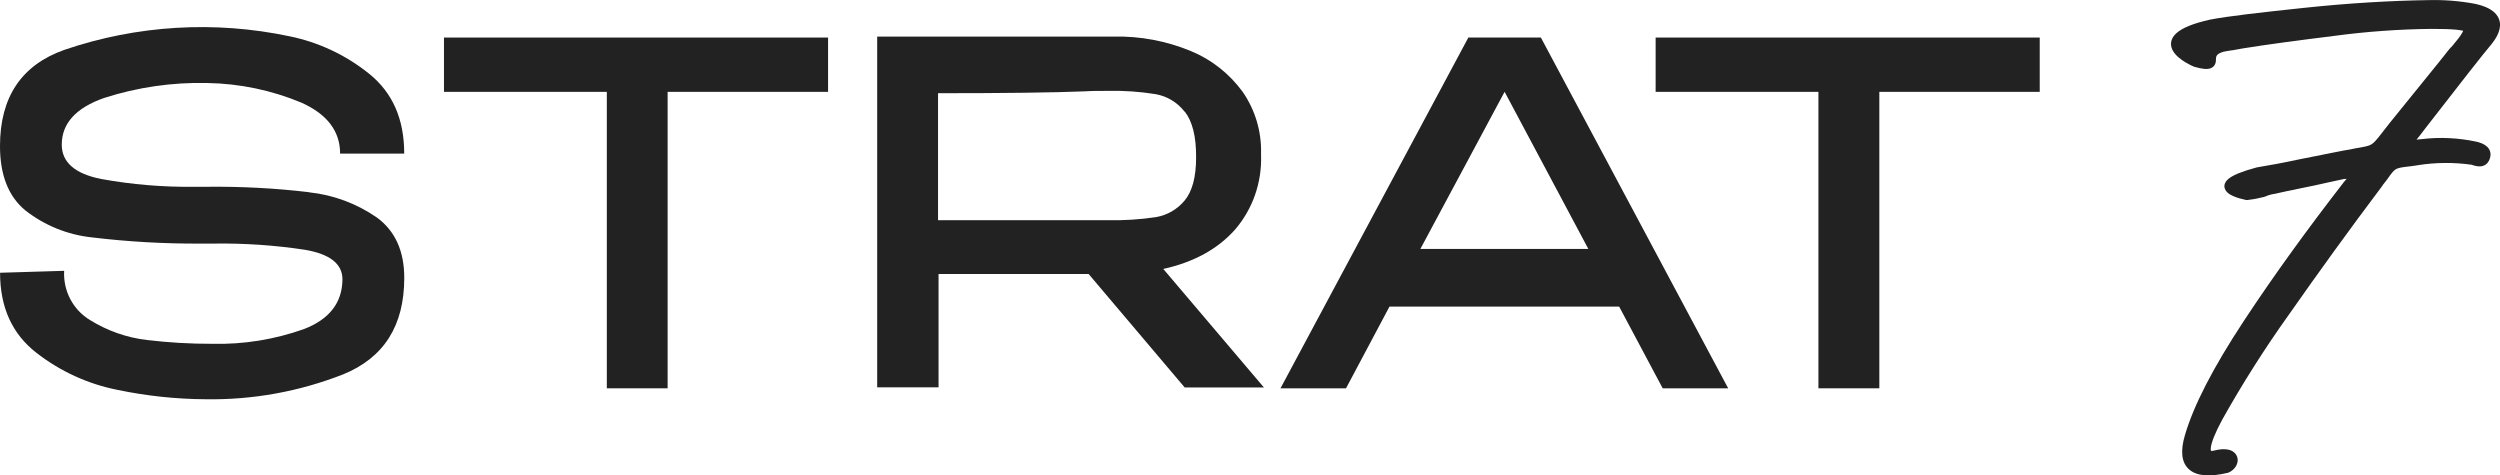 <svg xmlns="http://www.w3.org/2000/svg" id="Layer_2" data-name="Layer 2" viewBox="0 0 438.76 83.45"><defs><style>      .cls-1 {        fill: #222;      }    </style></defs><g id="Layer_1-2" data-name="Layer 1"><g><path class="cls-1" d="M54.23,33.75c4.29,.45,8.39,1.98,11.95,4.45,3.18,2.35,4.77,5.87,4.77,10.57,0,8.38-3.57,14.02-10.72,16.93-7.7,3.02-15.91,4.51-24.17,4.37-5.16-.03-10.31-.58-15.36-1.63-5.23-1.02-10.15-3.27-14.36-6.56-4.22-3.3-6.33-7.97-6.33-14.01l11.25-.34c-.1,1.73,.28,3.45,1.08,4.97,.8,1.53,2.01,2.8,3.47,3.68,3.04,1.88,6.44,3.08,9.97,3.49,3.82,.46,7.66,.68,11.5,.67,5.46,.13,10.9-.75,16.05-2.58,4.45-1.71,6.71-4.6,6.77-8.65v-.08c0-2.71-2.18-4.44-6.57-5.19-5.32-.81-10.71-1.17-16.09-1.09h-2.13c-6.42,.04-12.83-.32-19.2-1.09-4.23-.45-8.26-2.08-11.63-4.71C1.49,34.51,0,30.74,0,25.64,0,17.05,3.76,11.42,11.29,8.75c12.73-4.34,26.38-5.16,39.53-2.38,5.1,1.04,9.89,3.29,13.96,6.57,4.12,3.31,6.17,7.98,6.16,14.02h-11.25c0-3.93-2.26-6.91-6.78-8.94-5.25-2.19-10.86-3.36-16.53-3.45-6.13-.15-12.25,.74-18.1,2.62-4.96,1.74-7.44,4.47-7.44,8.19,0,3.1,2.3,5.11,6.9,6.03,5.45,.99,10.97,1.45,16.5,1.37h2.21c5.94-.06,11.87,.25,17.77,.95Z"></path><polygon class="cls-1" points="145.33 6.59 145.33 16.12 117.17 16.12 117.17 68.15 106.5 68.15 106.5 16.12 77.92 16.12 77.92 6.59 145.33 6.59"></polygon><path class="cls-1" d="M207.9,19.6c-1.26-1.62-3.05-2.71-5.05-3.07-2.76-.45-5.55-.64-8.34-.58-1.59,0-2.95,0-4.1,.08-5.48,.22-14.07,.33-25.78,.33v22.29h29.88c2.79,.05,5.58-.13,8.34-.54,1.97-.33,3.77-1.36,5.05-2.91,1.33-1.59,2.02-4.1,2.02-7.54,.03-3.69-.65-6.36-1.98-8.06h-.04Zm0,48.38l-16.84-19.89h-26.34v19.89h-10.77V6.42h41.55c4.62-.1,9.22,.77,13.5,2.54,3.63,1.49,6.77,3.97,9.1,7.17,2.18,3.15,3.31,6.92,3.22,10.76v.34c.17,4.78-1.46,9.45-4.56,13.06-3.03,3.41-7.23,5.72-12.6,6.91l17.66,20.8h-13.92Z"></path><path class="cls-1" d="M264.06,16.12l-14.78,27.57h29.48l-14.69-27.57Zm39.25,52.03h-11.5l-7.64-14.34h-40.31l-7.63,14.34h-11.5L257.7,6.59h12.73l32.87,61.56Z"></path><polygon class="cls-1" points="357.98 6.59 357.98 16.12 329.83 16.12 329.83 68.15 319.14 68.15 319.14 16.12 290.57 16.12 290.57 6.59 357.98 6.59"></polygon><path class="cls-1" d="M397.41,34.55c-.97,.25-1.97,.44-2.97,.55h-.13s-.04,0-.09,0h0s0,0,0,0h-.02s-.04-.01-.07-.02c-.06-.01-.15-.03-.26-.06-.22-.05-.52-.12-.86-.22-.62-.18-1.5-.49-2.04-.97-.28-.25-.59-.65-.58-1.19,.02-.54,.35-.96,.75-1.28,.78-.63,2.31-1.27,4.85-1.96h.04s.04-.02,.04-.02c2.09-.35,4.59-.79,7.44-1.41h0c1.98-.41,4.01-.81,6.18-1.23,.6-.12,1.21-.24,1.83-.36h.03s.03,0,.03,0c.31-.04,.61-.1,.91-.16,.08-.02,.16-.03,.24-.05h0c.21-.05,.43-.1,.63-.13h0c1.67-.28,2.31-.4,2.81-.69,.5-.3,.91-.79,1.94-2.11,.11-.14,.23-.3,.37-.48h0c.27-.35,.59-.77,.94-1.2h0c3.65-4.49,6.43-7.92,8.34-10.3h0c1.02-1.25,1.63-2.04,1.79-2.25,.21-.3,.6-.7,.85-.96,.86-1.01,1.42-1.75,1.72-2.28,.09-.15,.14-.27,.18-.36-.03,0-.07-.02-.11-.03-.25-.06-.62-.12-1.12-.17-1-.1-2.43-.14-4.34-.14-5.71,.06-11.42,.47-17.08,1.23h0c-6.35,.79-11.63,1.49-16.05,2.2-.19,.03-.37,.07-.56,.1-.73,.14-1.44,.27-2.08,.34-1.13,.16-1.6,.47-1.81,.69-.19,.21-.24,.45-.24,.77,0,.22-.01,.53-.14,.83-.14,.34-.41,.6-.79,.75-.34,.13-.75,.14-1.17,.1-.43-.04-.96-.15-1.59-.33-.02,0-.03,0-.04-.01-.03,0-.05-.02-.07-.02-.04-.01-.08-.03-.13-.05-.09-.04-.21-.09-.34-.15-.27-.13-.63-.31-1.01-.54-.74-.44-1.69-1.11-2.21-1.96-.27-.44-.46-.97-.39-1.56,.07-.6,.39-1.14,.91-1.61,1-.92,2.89-1.73,5.99-2.42h.01s.01,0,.01,0c3.26-.62,8.78-1.24,16.5-2.06,7.76-.82,15.05-1.25,21.76-1.35,2.7-.07,5.4,.14,8.06,.63h0s0,0,0,0c1.77,.36,3.37,1.03,4.1,2.26,.79,1.34,.37,2.95-.96,4.66h0s-.01,.02-.01,.02c-1.63,1.93-5.54,6.93-11.89,15.12-.47,.65-.88,1.15-1.21,1.56l-.11,.14-.02,.02-.02,.02-.05,.05c.25-.02,.55-.05,.9-.08,3.21-.39,6.47-.23,9.63,.45h.01c.6,.14,1.29,.38,1.78,.81,.26,.23,.49,.52,.6,.9,.12,.38,.1,.78-.03,1.19-.11,.37-.29,.7-.55,.95-.27,.26-.59,.4-.93,.46-.58,.09-1.22-.08-1.76-.27-3.12-.44-6.29-.41-9.4,.08-.22,.05-.42,.08-.59,.1h-.07s0,0,0,0c-.16,.02-.27,.03-.39,.06h-.03s-.05,.01-.05,.01c-.78,.09-1.34,.15-1.78,.23-.43,.08-.7,.17-.91,.28-.43,.24-.77,.66-1.63,1.89h0c-.12,.17-.26,.34-.38,.49-.03,.04-.06,.07-.08,.1-.15,.18-.27,.34-.37,.51l-.02,.03-.02,.03c-5.64,7.48-11.1,15.05-16.33,22.51h0c-4.23,5.92-8.13,12.07-11.69,18.42-1.31,2.43-1.93,4.07-2.01,4.99-.03,.33,.02,.45,.04,.48,.03,.01,.17,.05,.52-.04,1.04-.27,1.91-.32,2.59-.15,.7,.17,1.23,.59,1.46,1.2,.43,1.17-.42,2.4-1.57,2.84l-.05,.02h-.05c-1.5,.35-2.81,.5-3.91,.42-1.11-.07-2.06-.37-2.78-.98-1.48-1.25-1.56-3.42-.8-6.01,1.51-5.22,4.95-11.9,10.36-20.11,5.41-8.21,11.3-16.29,17.49-24.28l.02-.03,.02-.02c.18-.2,.36-.41,.52-.62h-.02s-.1,.04-.1,.04h-.3c-.85,.19-1.65,.37-2.45,.53-1.01,.22-2,.43-3.02,.67h-.01s-.01,0-.01,0c-.88,.19-1.72,.36-2.53,.52-1.52,.31-2.91,.6-4.16,.89h-.03s-.03,.01-.03,.01c-.56,.08-1.12,.24-1.64,.47l-.05,.02h-.06Z"></path></g></g></svg>